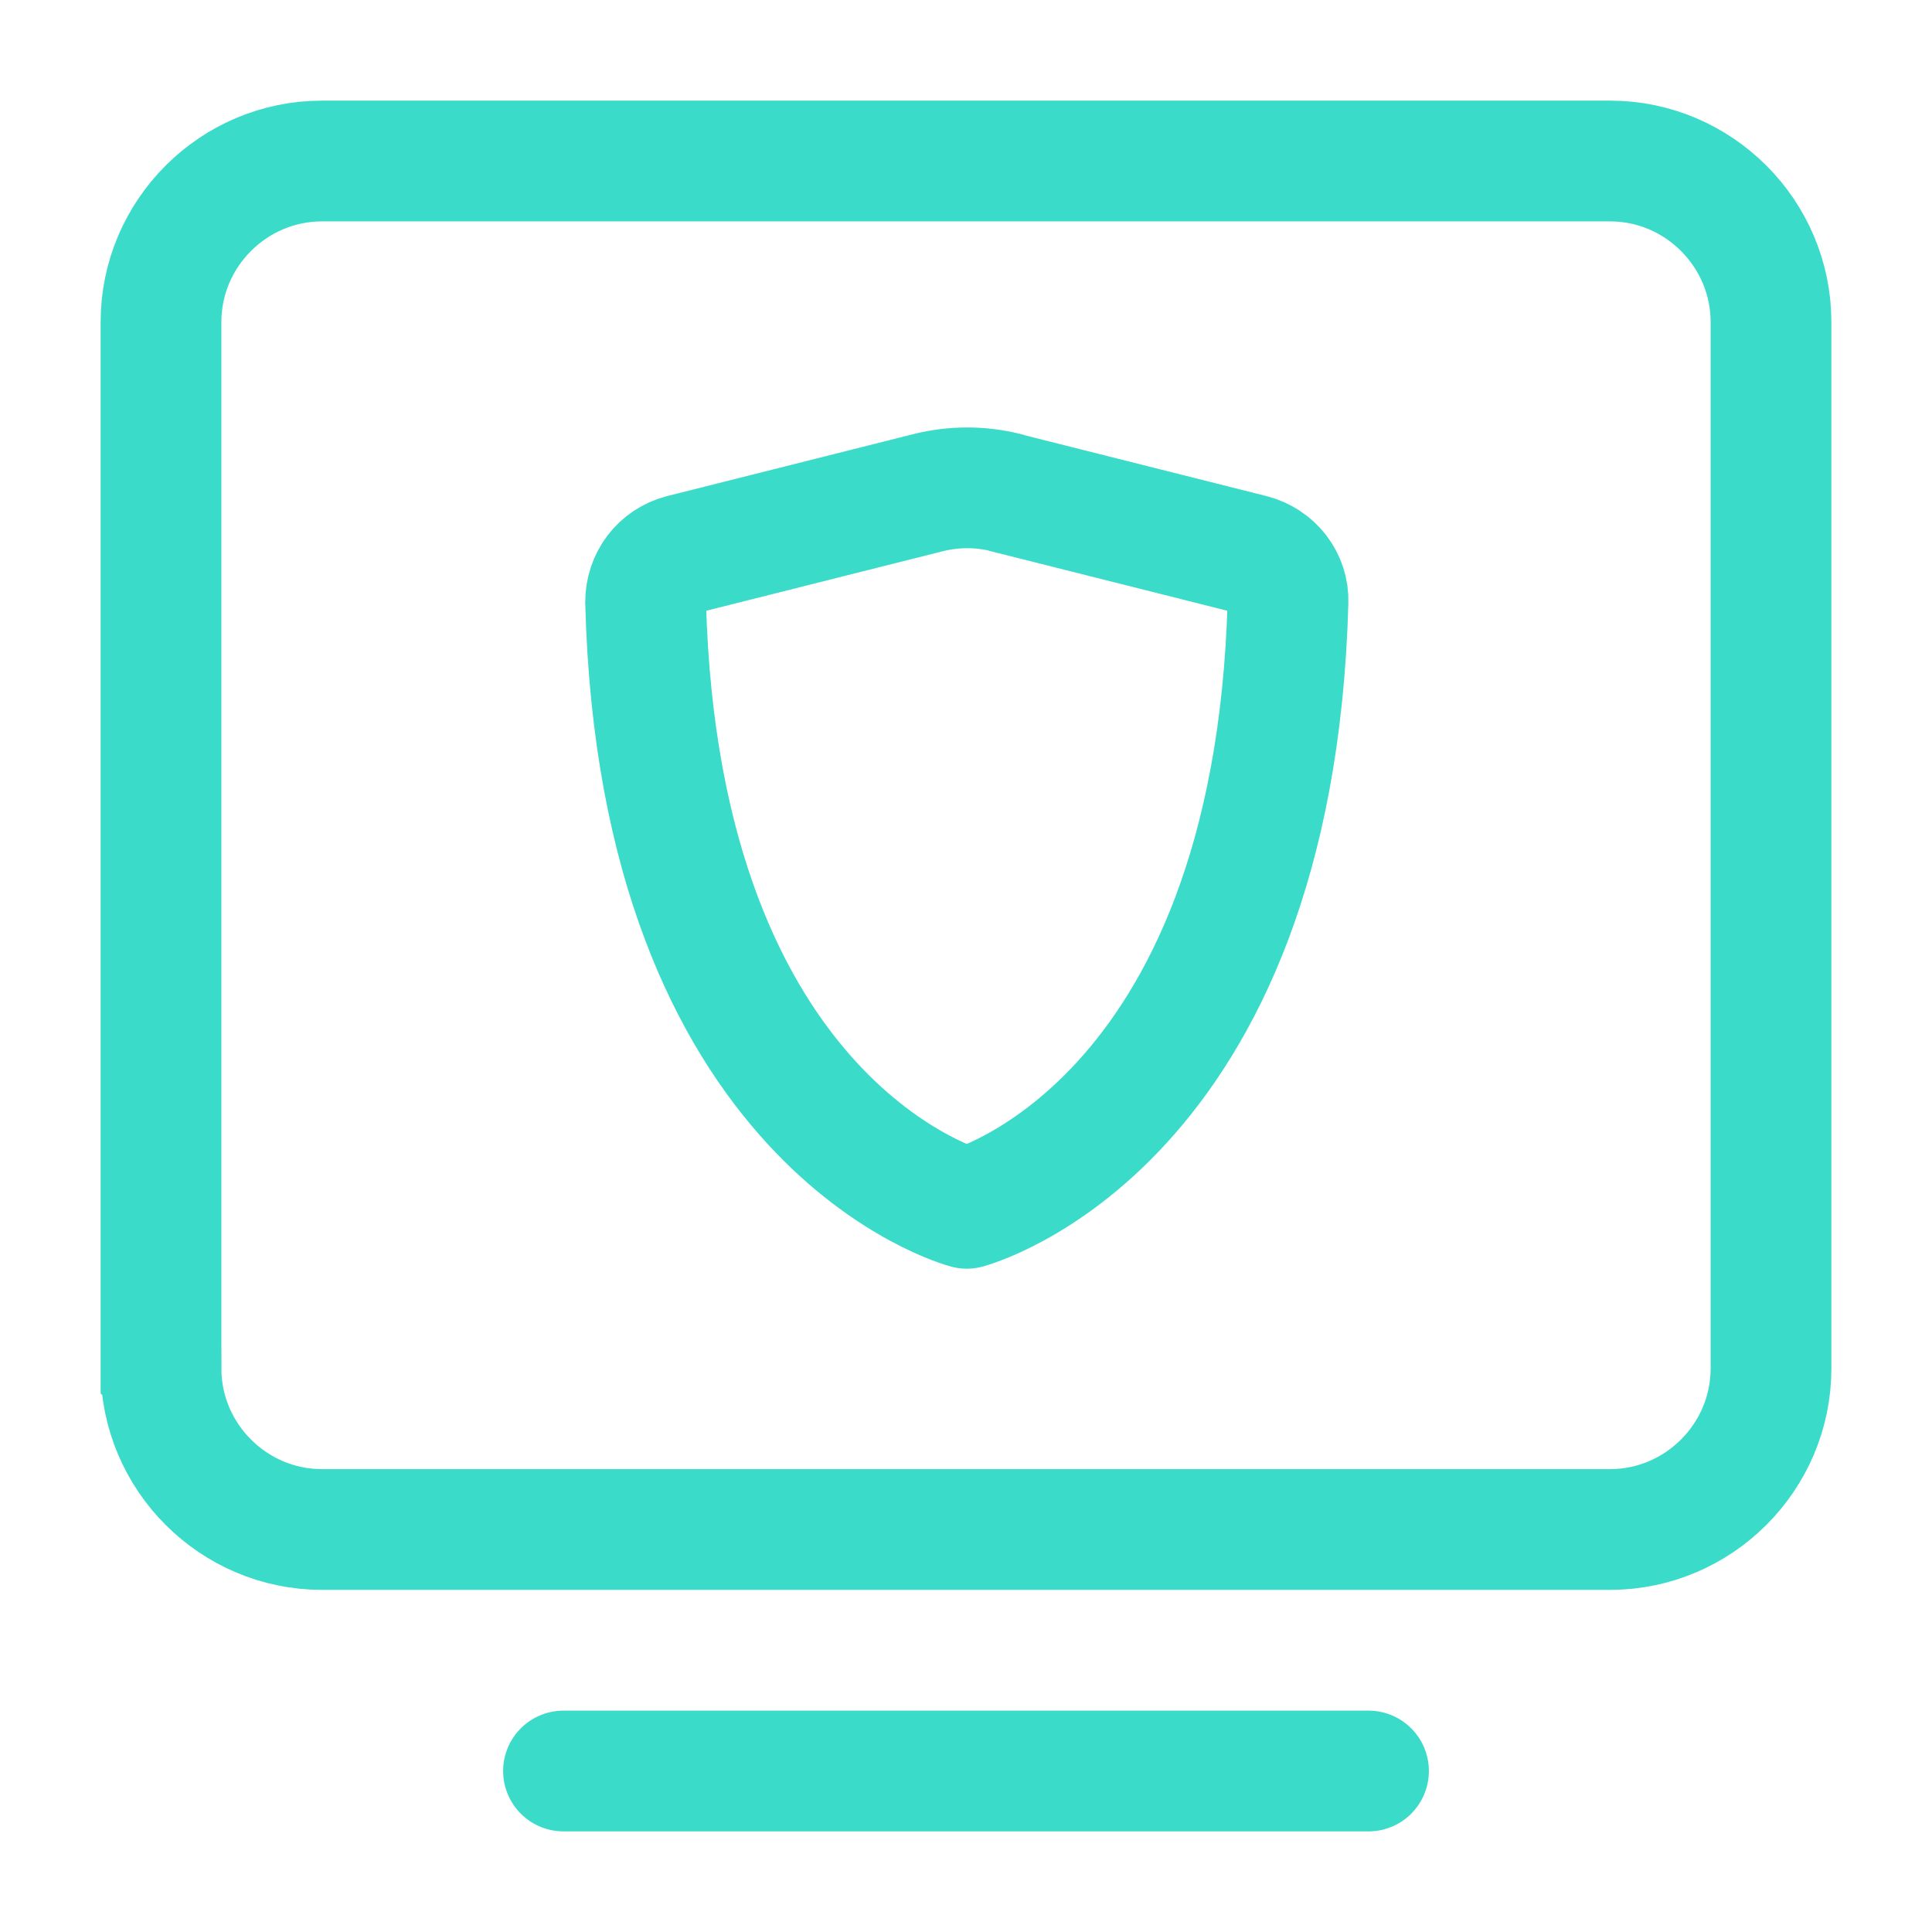 <?xml version="1.0" encoding="UTF-8"?>
<svg id="Lager_1" xmlns="http://www.w3.org/2000/svg" version="1.1" viewBox="0 0 24 24">
  <!-- Generator: Adobe Illustrator 29.8.1, SVG Export Plug-In . SVG Version: 2.1.1 Build 2)  -->
  <defs>
    <style>
      .st0 {
        stroke-linecap: round;
        stroke-linejoin: round;
      }

      .st0, .st1 {
        fill: none;
        stroke: #3adcc9;
        stroke-width: 1.5px;
      }
    </style>
  </defs>
  <path class="st0" d="M7,22h10"/>
  <path class="st1" d="M2,17V4c0-1.1.9-2,2-2h16c1.1,0,2,.9,2,2v13c0,1.1-.9,2-2,2H4c-1.1,0-2-.9-2-2Z"/>
  <path class="st0" d="M12.49,6.12l3.06.77c.27.07.46.31.45.59-.18,6.53-3.99,7.53-3.99,7.53,0,0-3.82-1-3.99-7.53,0-.28.18-.52.45-.59l3.06-.77c.32-.08.65-.08.97,0Z"/>
</svg>